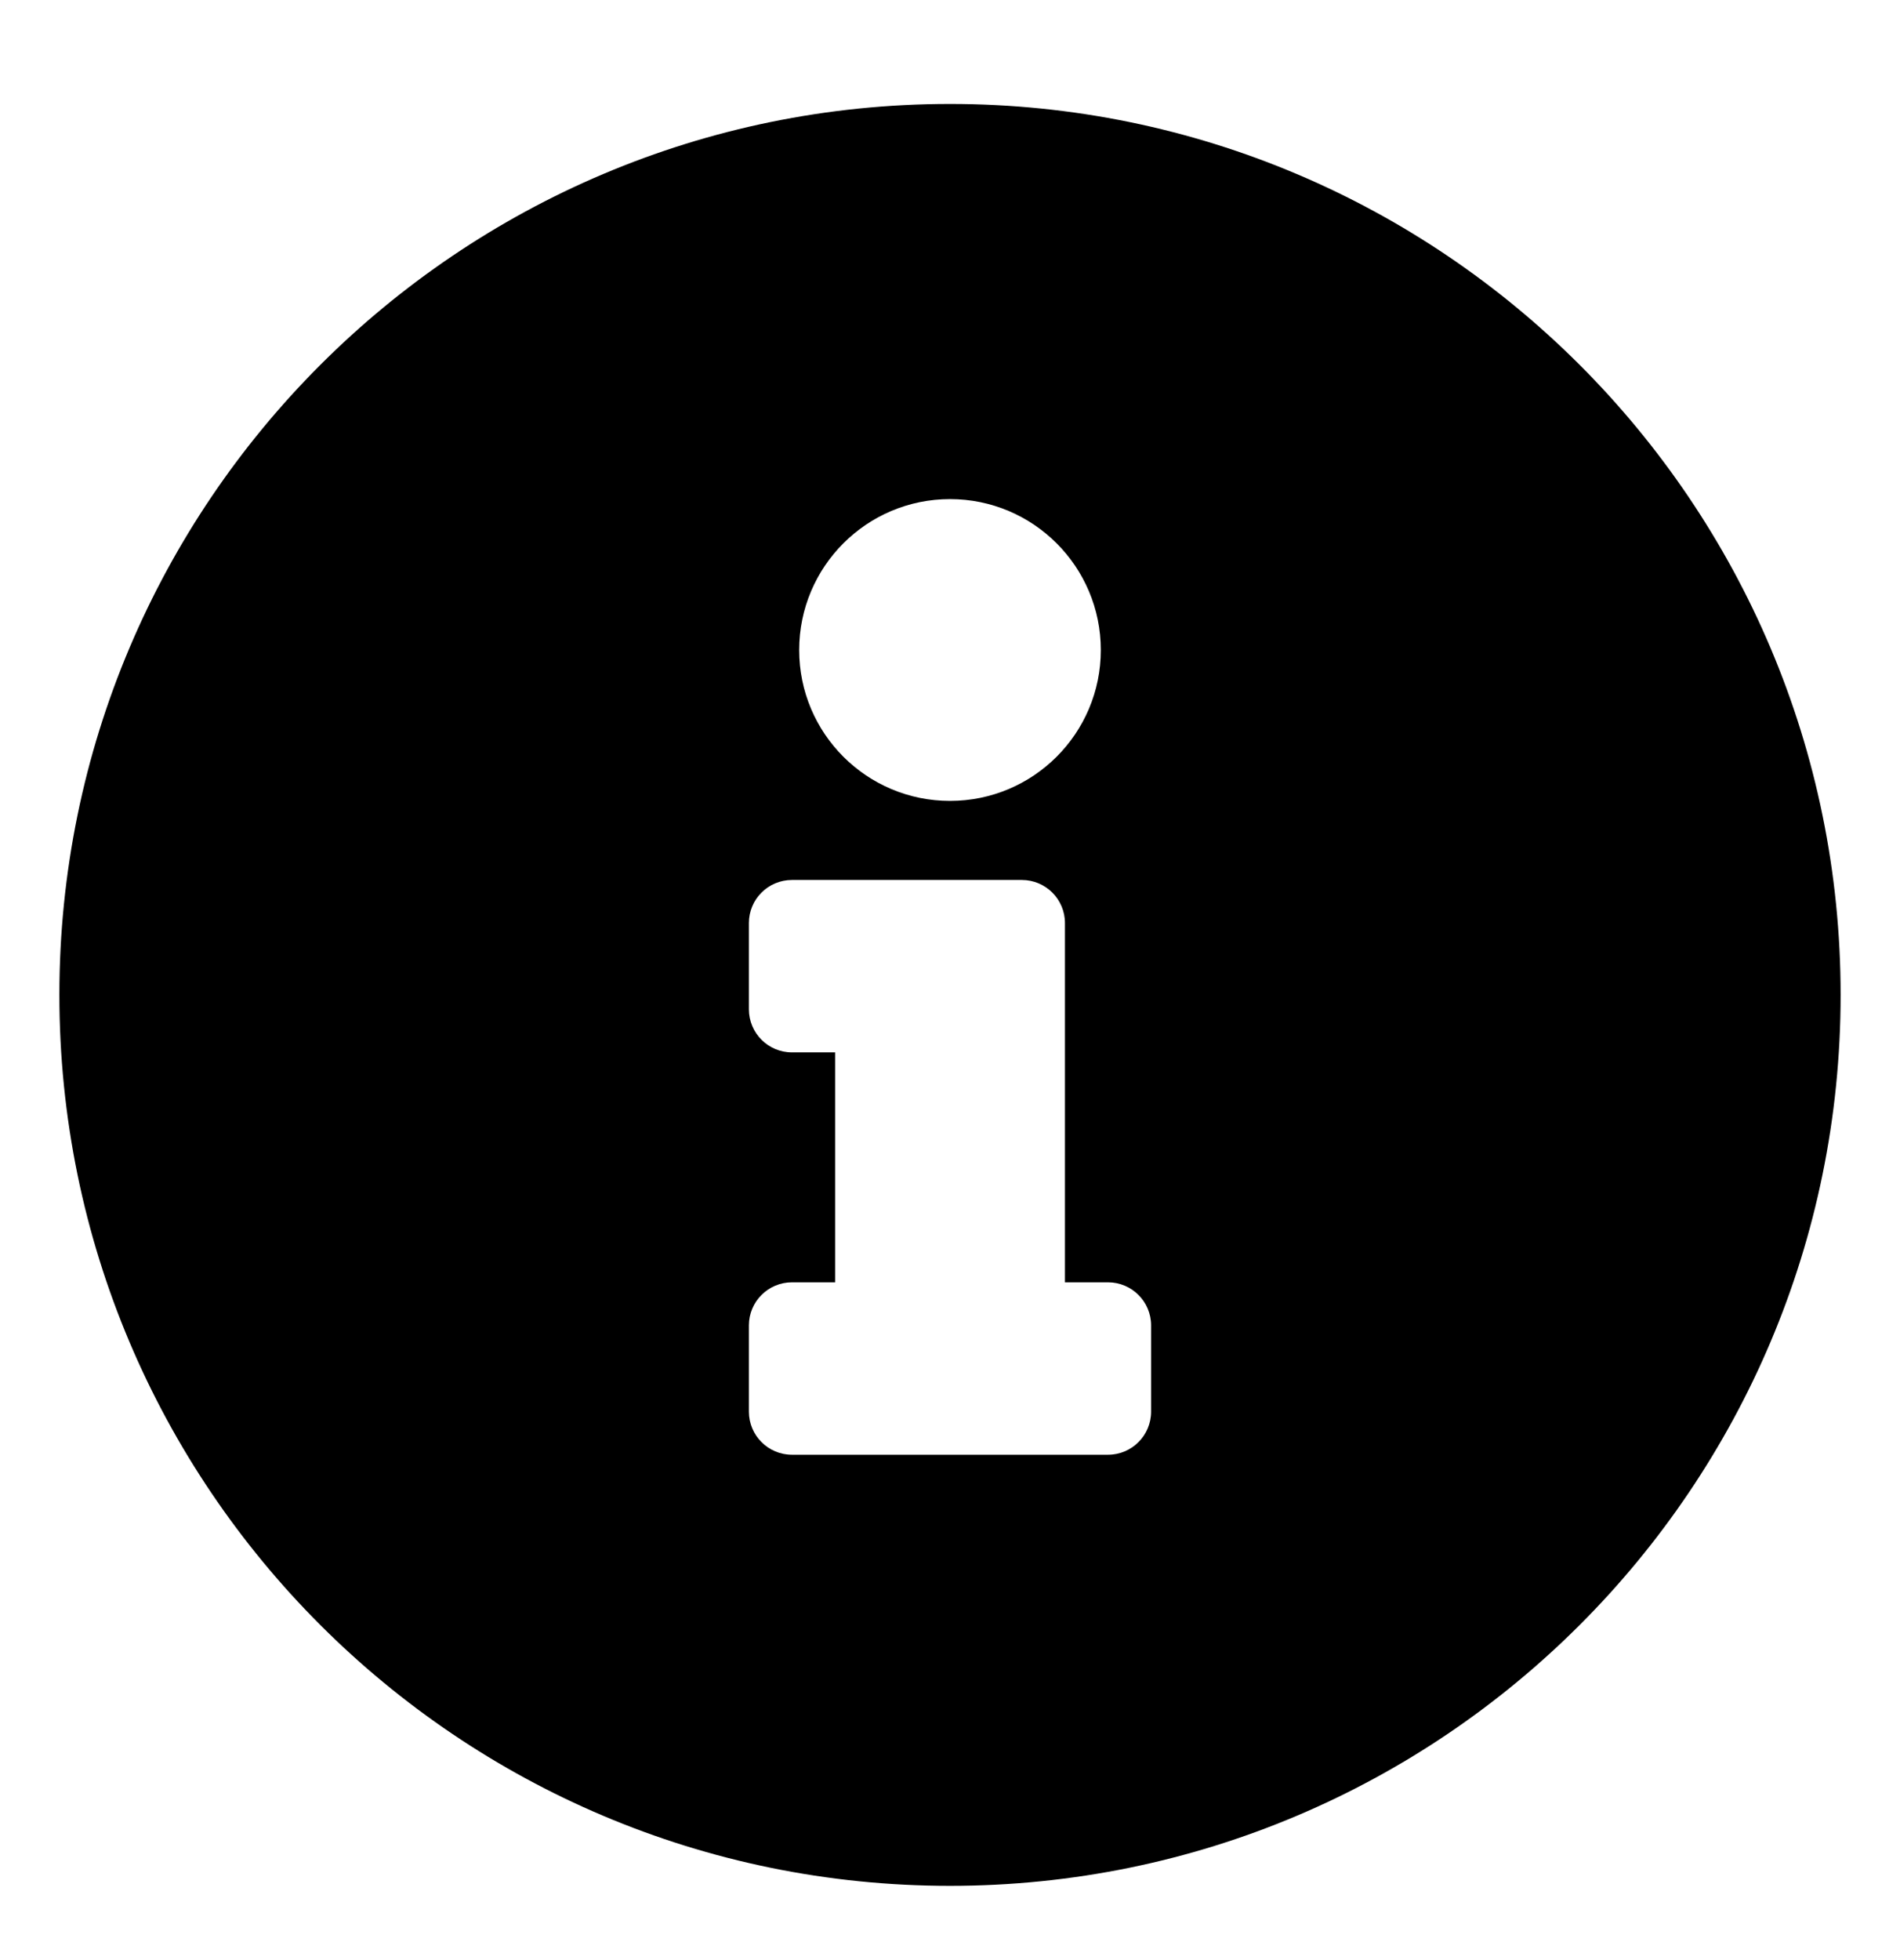 <svg width="32" height="33" viewBox="0 0 32 33" fill="none" xmlns="http://www.w3.org/2000/svg">
<path d="M16 1.75C7.716 1.75 1 8.469 1 16.75C1 25.036 7.716 31.75 16 31.75C24.284 31.75 31 25.036 31 16.75C31 8.469 24.284 1.75 16 1.75ZM16 8.403C17.403 8.403 18.54 9.541 18.54 10.944C18.54 12.347 17.403 13.484 16 13.484C14.597 13.484 13.46 12.347 13.46 10.944C13.46 9.541 14.597 8.403 16 8.403ZM19.387 23.766C19.387 24.167 19.062 24.492 18.661 24.492H13.339C12.938 24.492 12.613 24.167 12.613 23.766V22.314C12.613 21.914 12.938 21.589 13.339 21.589H14.065V17.718H13.339C12.938 17.718 12.613 17.393 12.613 16.992V15.54C12.613 15.139 12.938 14.815 13.339 14.815H17.21C17.61 14.815 17.936 15.139 17.936 15.54V21.589H18.661C19.062 21.589 19.387 21.914 19.387 22.314V23.766Z" fill="black"/>
</svg>
